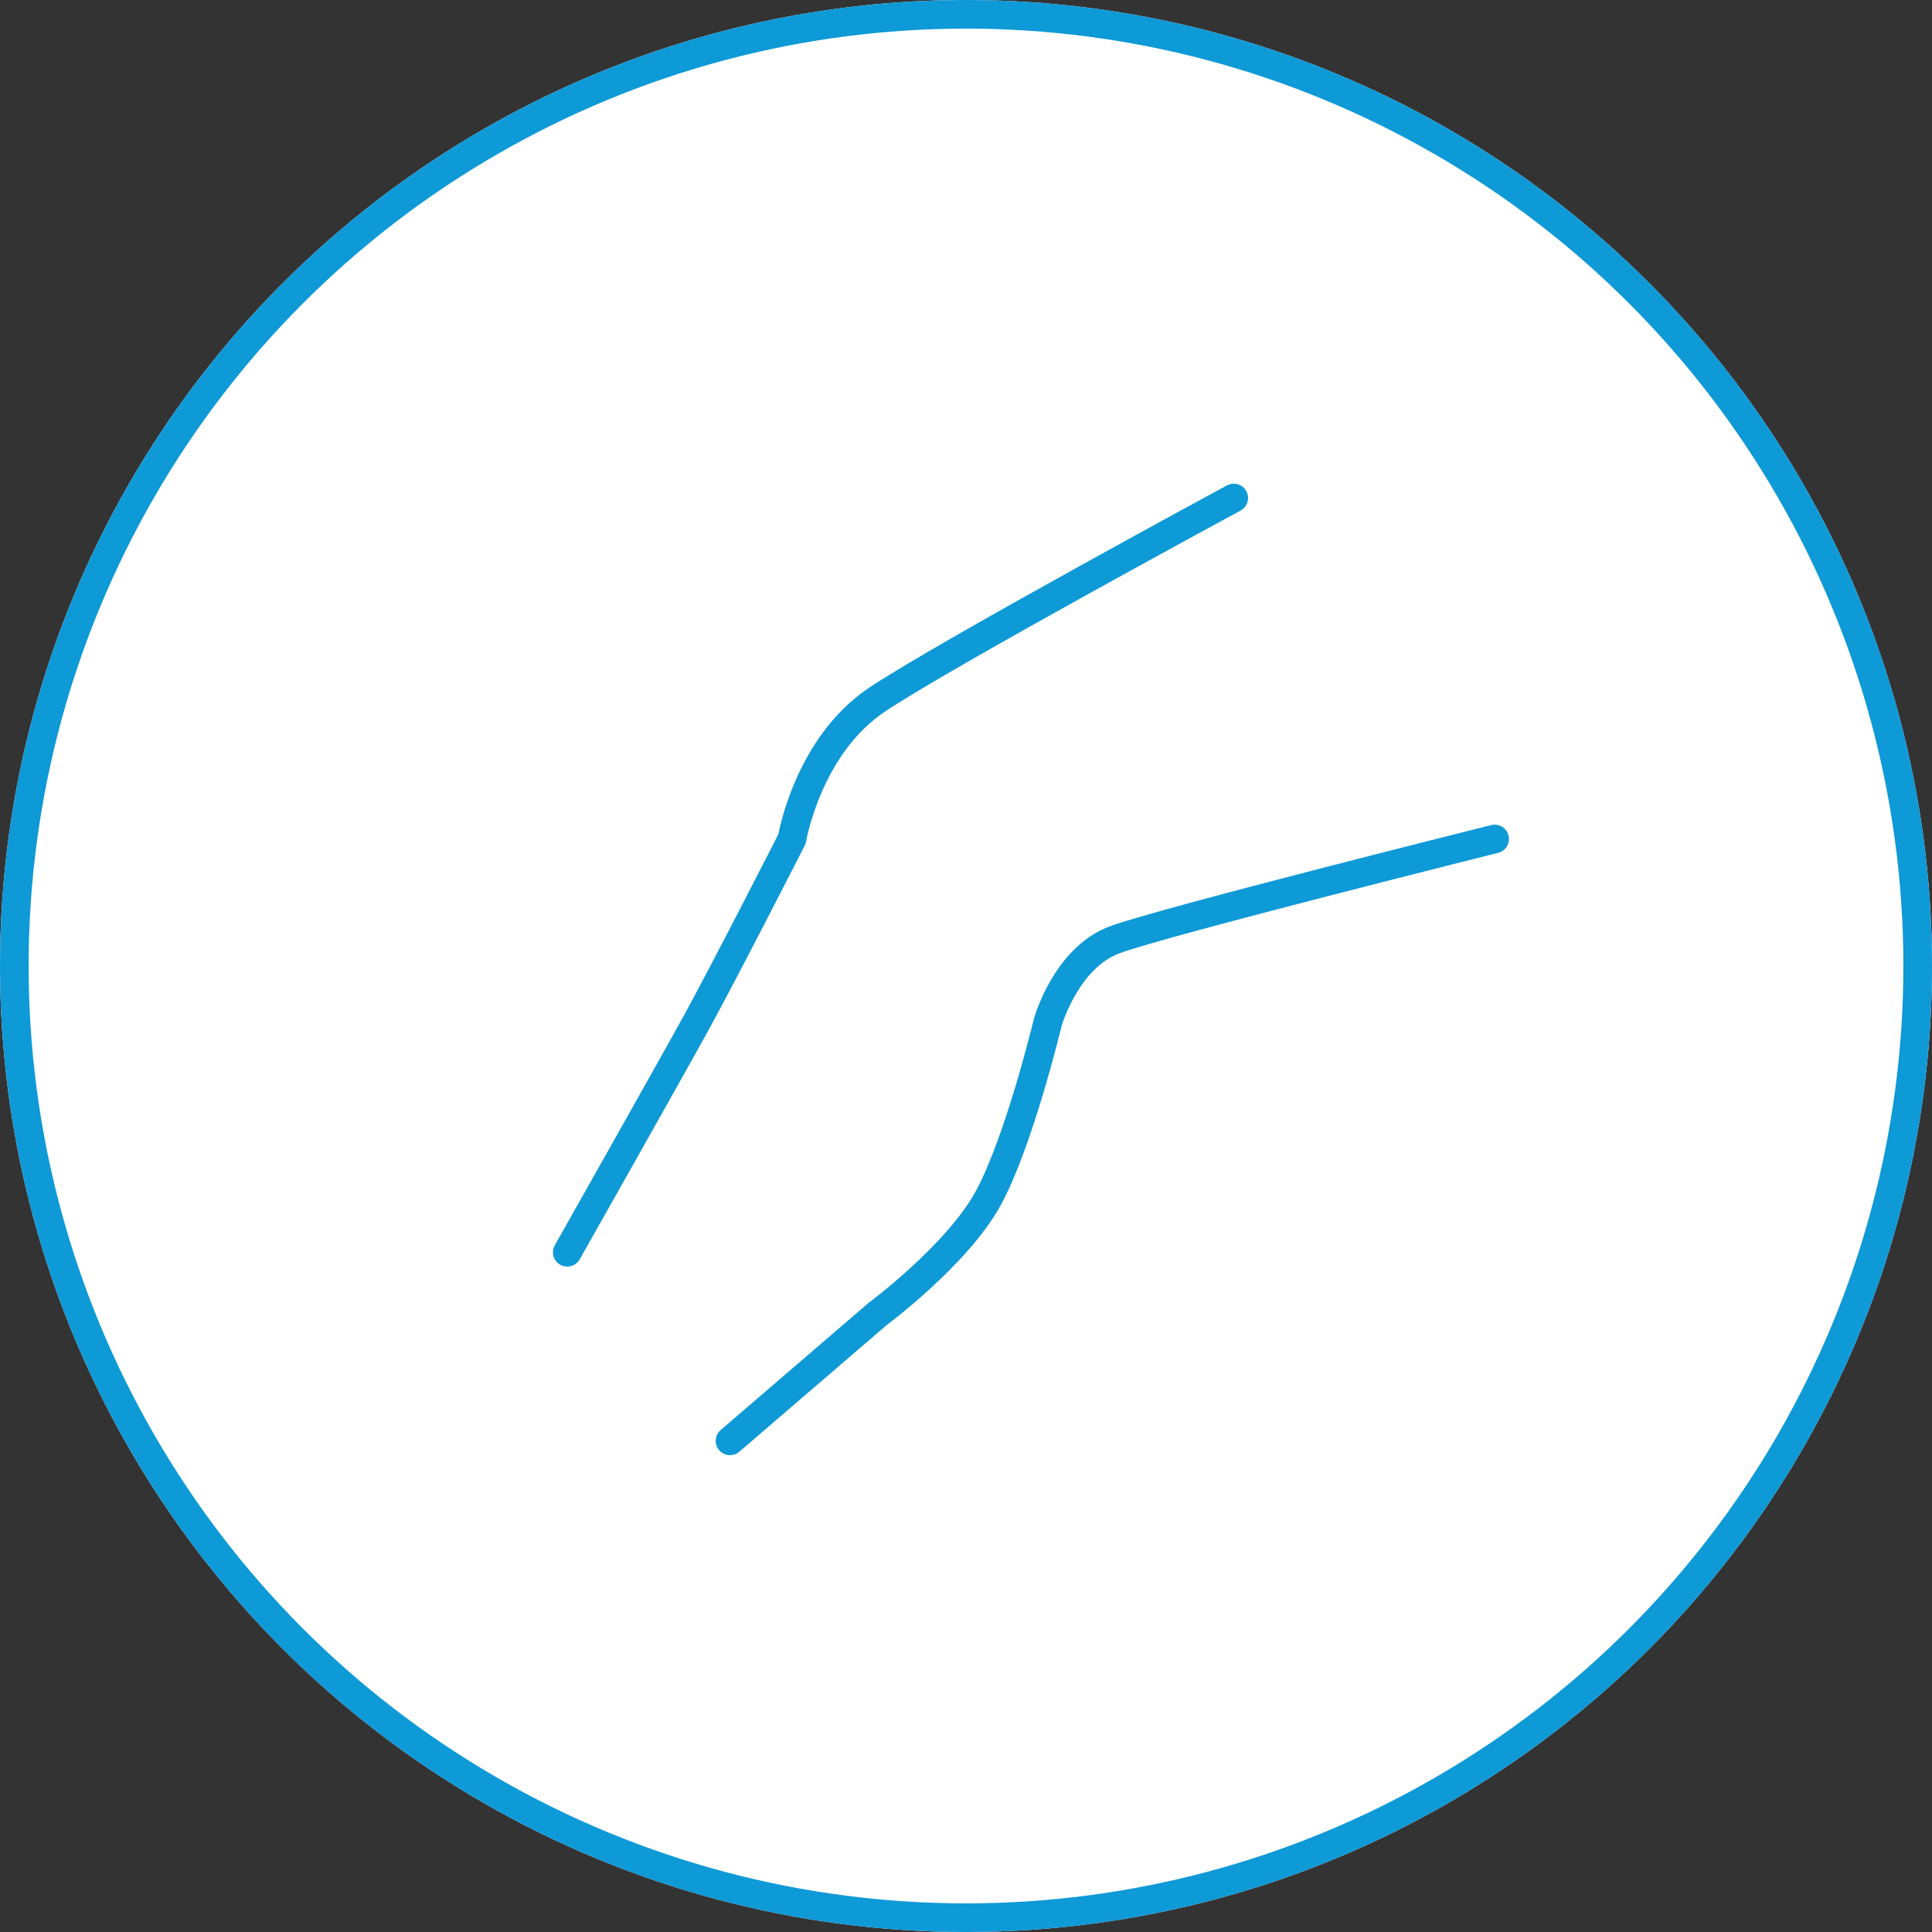 <svg xmlns="http://www.w3.org/2000/svg" width="135" height="135" viewBox="0 0 135 135">
  <rect x="0" y="0" width="135" height="135" fill="#333333" stroke="none"/>
  <g id="Group_1043" data-name="Group 1043" transform="translate(-1124 -1007.691)">
    <g id="Ellipse_89" data-name="Ellipse 89" transform="translate(1124 1007.691)" fill="#fff" stroke="#0e99d7" stroke-linecap="round" stroke-width="2">
      <ellipse cx="67.5" cy="67.5" rx="67.5" ry="67.5" stroke="none"/>
      <ellipse cx="67.5" cy="67.5" rx="66.5" ry="66.5" fill="none"/>
    </g>
    <g id="Group_1025" data-name="Group 1025" transform="translate(1163.638 1042.488)">
      <path id="Path_335" data-name="Path 335" d="M-691.979,81.57s7.04-12.454,9.026-16.064,6.679-12.816,6.679-12.816,1.083-6.5,5.957-9.747,24.909-14.08,24.909-14.08" transform="translate(691.979 -28.863)" fill="#fff" stroke="#0e99d7" stroke-linecap="round" stroke-linejoin="round" stroke-width="2"/>
      <path id="Path_336" data-name="Path 336" d="M-676.852,102.616l10.289-8.845s5.6-4.151,7.761-8.123,4.152-12.274,4.152-12.274,1.264-4.513,4.693-5.777,26.534-7.039,26.534-7.039" transform="translate(688.224 -36.731)" fill="#fff" stroke="#0e99d7" stroke-linecap="round" stroke-linejoin="round" stroke-width="2"/>
    </g>
  </g>
</svg>
